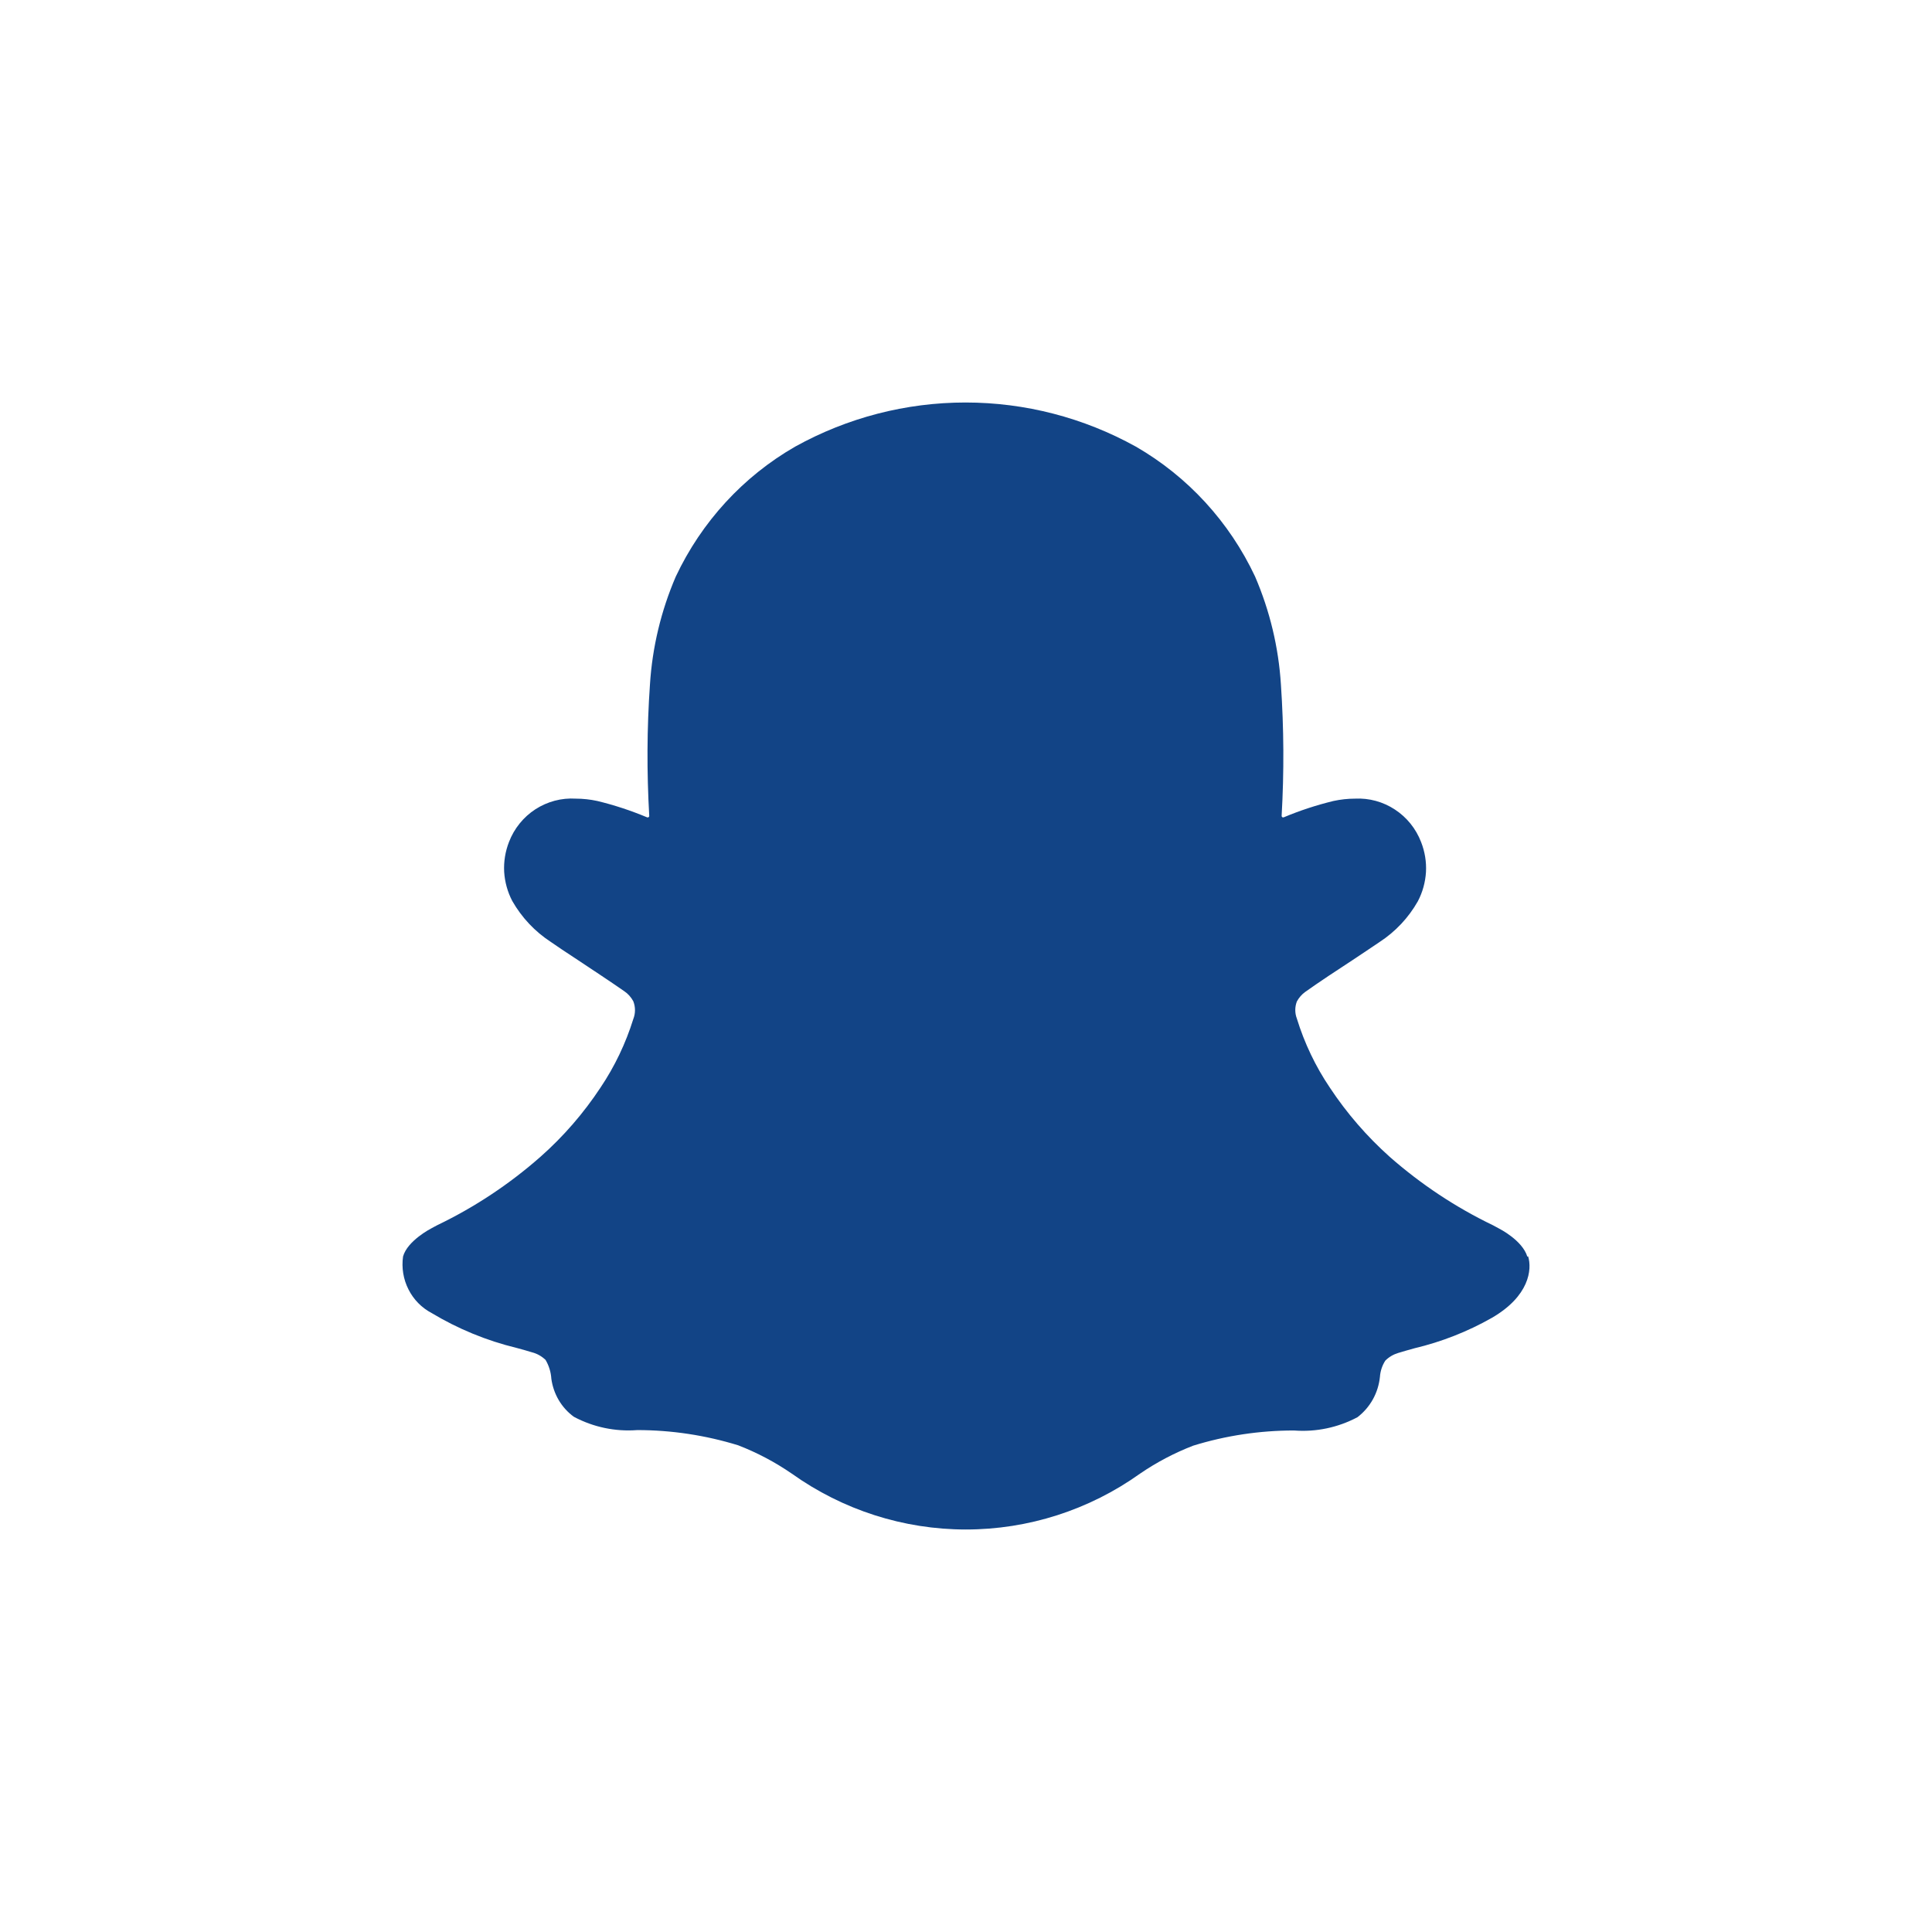 <svg width="24" height="24" viewBox="0 0 24 24" fill="none" xmlns="http://www.w3.org/2000/svg">
<rect width="24" height="24" fill="white"/>
<path d="M18.973 15.61C18.911 15.405 18.619 15.26 18.619 15.26L18.547 15.221C18.083 14.998 17.652 14.712 17.264 14.371C16.981 14.118 16.73 13.829 16.52 13.511C16.342 13.248 16.204 12.958 16.11 12.653C16.084 12.585 16.084 12.509 16.11 12.441C16.135 12.395 16.169 12.355 16.211 12.324C16.376 12.206 16.64 12.032 16.803 11.926C16.944 11.831 17.064 11.753 17.136 11.703C17.333 11.575 17.497 11.401 17.613 11.196C17.672 11.084 17.706 10.96 17.714 10.833C17.721 10.707 17.7 10.58 17.654 10.462C17.59 10.295 17.477 10.154 17.329 10.057C17.182 9.96 17.008 9.912 16.833 9.921C16.743 9.921 16.653 9.931 16.565 9.95C16.354 10.001 16.147 10.069 15.947 10.153C15.944 10.154 15.941 10.154 15.938 10.154C15.934 10.154 15.931 10.153 15.929 10.151C15.926 10.149 15.924 10.146 15.922 10.143C15.921 10.14 15.921 10.137 15.921 10.134C15.952 9.591 15.949 9.046 15.912 8.503C15.883 8.041 15.774 7.587 15.591 7.162C15.272 6.483 14.755 5.92 14.11 5.548C13.461 5.188 12.733 5 11.994 5C11.255 5 10.527 5.188 9.878 5.548C9.232 5.919 8.715 6.483 8.395 7.162C8.212 7.587 8.103 8.041 8.074 8.503C8.036 9.046 8.034 9.591 8.065 10.134C8.066 10.137 8.065 10.14 8.063 10.144C8.062 10.147 8.06 10.149 8.057 10.151C8.054 10.153 8.051 10.154 8.047 10.154C8.044 10.155 8.041 10.154 8.038 10.153C7.837 10.069 7.631 10.001 7.42 9.95C7.332 9.931 7.242 9.921 7.152 9.921C6.975 9.91 6.8 9.957 6.651 10.053C6.502 10.15 6.387 10.292 6.323 10.459C6.277 10.577 6.256 10.704 6.263 10.831C6.271 10.957 6.305 11.081 6.364 11.193C6.481 11.398 6.645 11.572 6.841 11.7C6.911 11.75 7.033 11.83 7.174 11.923C7.332 12.028 7.59 12.198 7.756 12.314C7.802 12.345 7.84 12.388 7.867 12.438C7.895 12.509 7.895 12.588 7.867 12.659C7.773 12.961 7.636 13.248 7.46 13.51C7.25 13.828 7 14.117 6.715 14.369C6.328 14.71 5.897 14.996 5.433 15.219C5.41 15.232 5.382 15.245 5.353 15.262C5.353 15.262 5.062 15.412 5.007 15.608C4.987 15.748 5.01 15.891 5.074 16.017C5.137 16.143 5.238 16.246 5.362 16.311C5.69 16.508 6.045 16.654 6.416 16.744C6.487 16.763 6.551 16.781 6.609 16.799C6.672 16.815 6.73 16.848 6.777 16.893C6.819 16.964 6.844 17.045 6.849 17.128C6.862 17.221 6.893 17.312 6.941 17.393C6.989 17.474 7.053 17.545 7.129 17.6C7.371 17.729 7.644 17.786 7.917 17.765C8.341 17.765 8.764 17.829 9.17 17.954C9.405 18.045 9.628 18.163 9.836 18.306C10.47 18.758 11.225 19 11.999 19C12.773 19 13.529 18.758 14.162 18.306C14.368 18.165 14.589 18.049 14.821 17.959C15.227 17.833 15.65 17.77 16.074 17.77C16.347 17.791 16.62 17.734 16.863 17.605C16.941 17.545 17.006 17.47 17.054 17.384C17.102 17.298 17.132 17.202 17.142 17.104C17.147 17.032 17.17 16.962 17.209 16.902C17.254 16.857 17.309 16.825 17.369 16.807C17.429 16.788 17.496 16.77 17.57 16.749C17.907 16.669 18.231 16.542 18.532 16.371C18.998 16.101 19.033 15.77 18.983 15.607L18.973 15.61Z" fill="#124486"/>
</svg>
